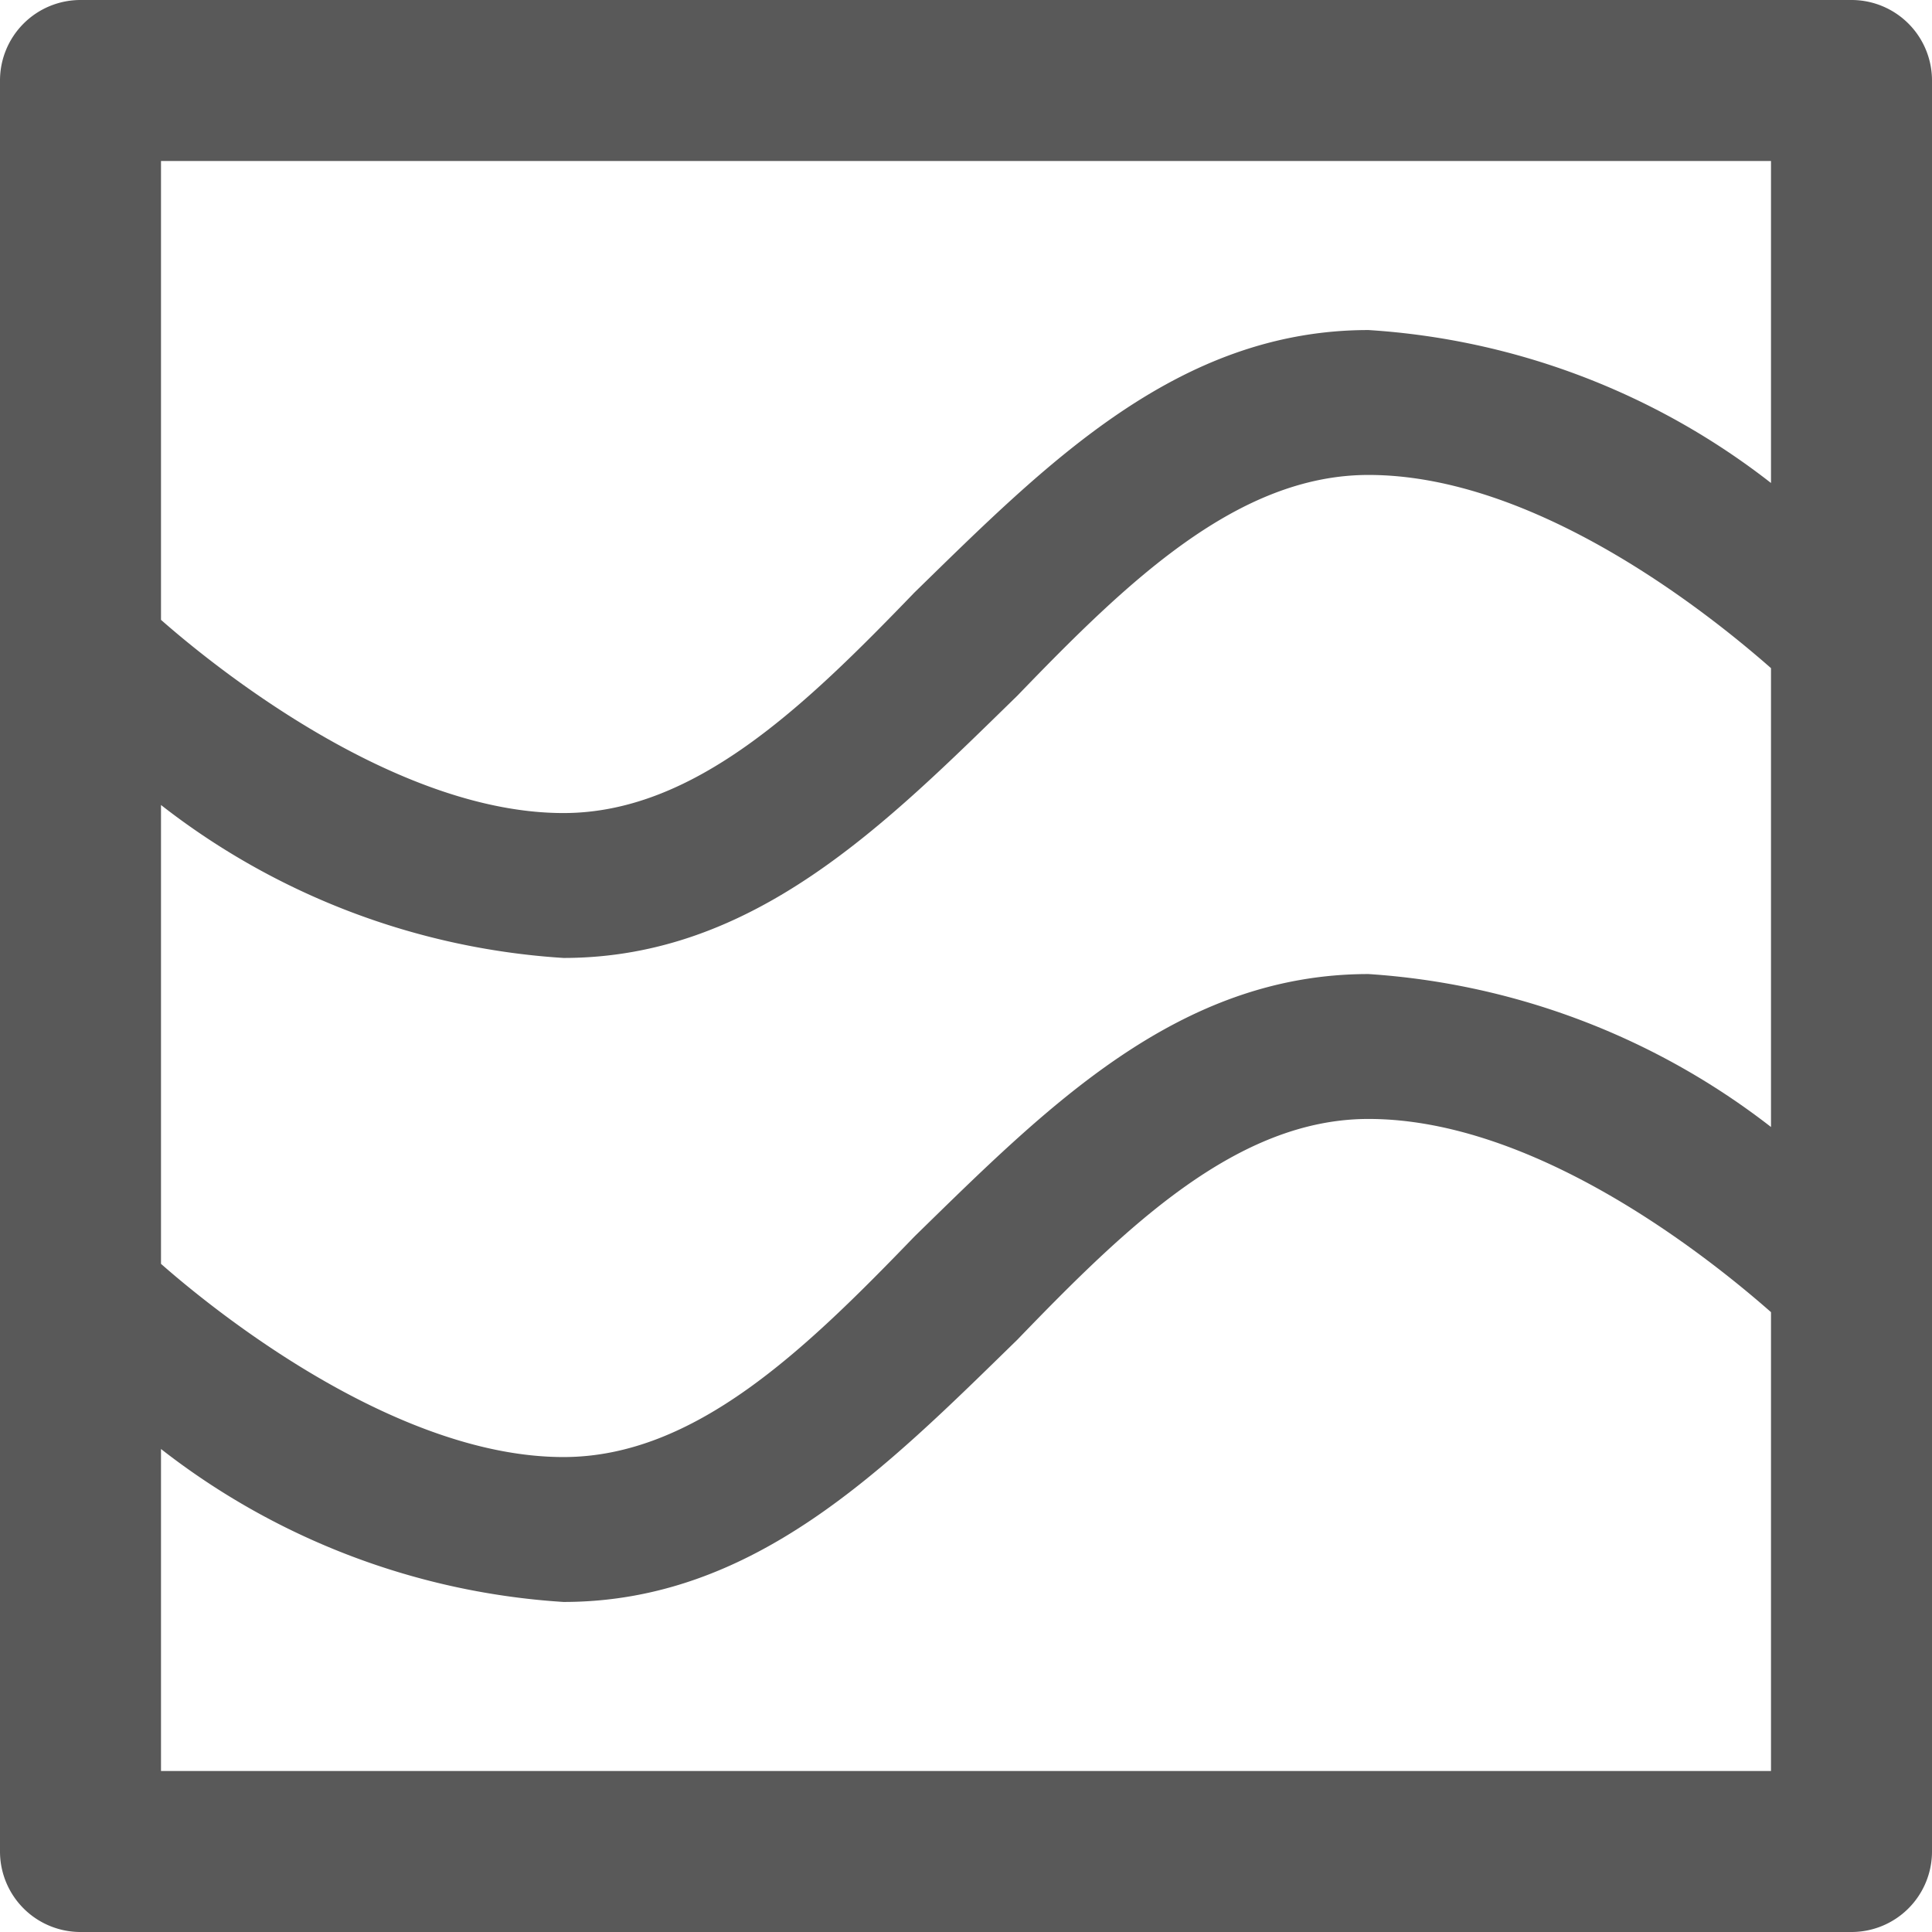 <svg id="S_WaveDeform_Sm_N_2x" data-name="S WaveDeform Sm N 2x" xmlns="http://www.w3.org/2000/svg" viewBox="0 0 24 24"><defs><style>.cls-1{fill-rule:evenodd;isolation:isolate;opacity:0.65;}</style></defs><path class="cls-1" d="M0,1V23a1,1,0,0,0,1,1H23a1,1,0,0,0,1-1V1a1,1,0,0,0-1-1H1A1,1,0,0,0,0,1ZM22,2V6A9.05,9.05,0,0,0,17,4.1c-2.37,0-4,1.66-5.64,3.26C10,8.77,8.63,10.1,7,10.1c-2,0-4.17-1.67-5-2.4V2ZM2,10A9.05,9.05,0,0,0,7,11.9c2.37,0,4-1.66,5.64-3.26C14,7.23,15.37,5.9,17,5.9c2.05,0,4.17,1.67,5,2.4V14a9.12,9.12,0,0,0-5-1.9c-2.37,0-4,1.66-5.64,3.26C10,16.77,8.63,18.1,7,18.1c-2,0-4.17-1.67-5-2.4V10ZM2,22V18A9.05,9.05,0,0,0,7,19.9c2.37,0,4-1.66,5.64-3.26C14,15.23,15.37,13.9,17,13.9c2.05,0,4.17,1.67,5,2.4V22Z"/></svg>